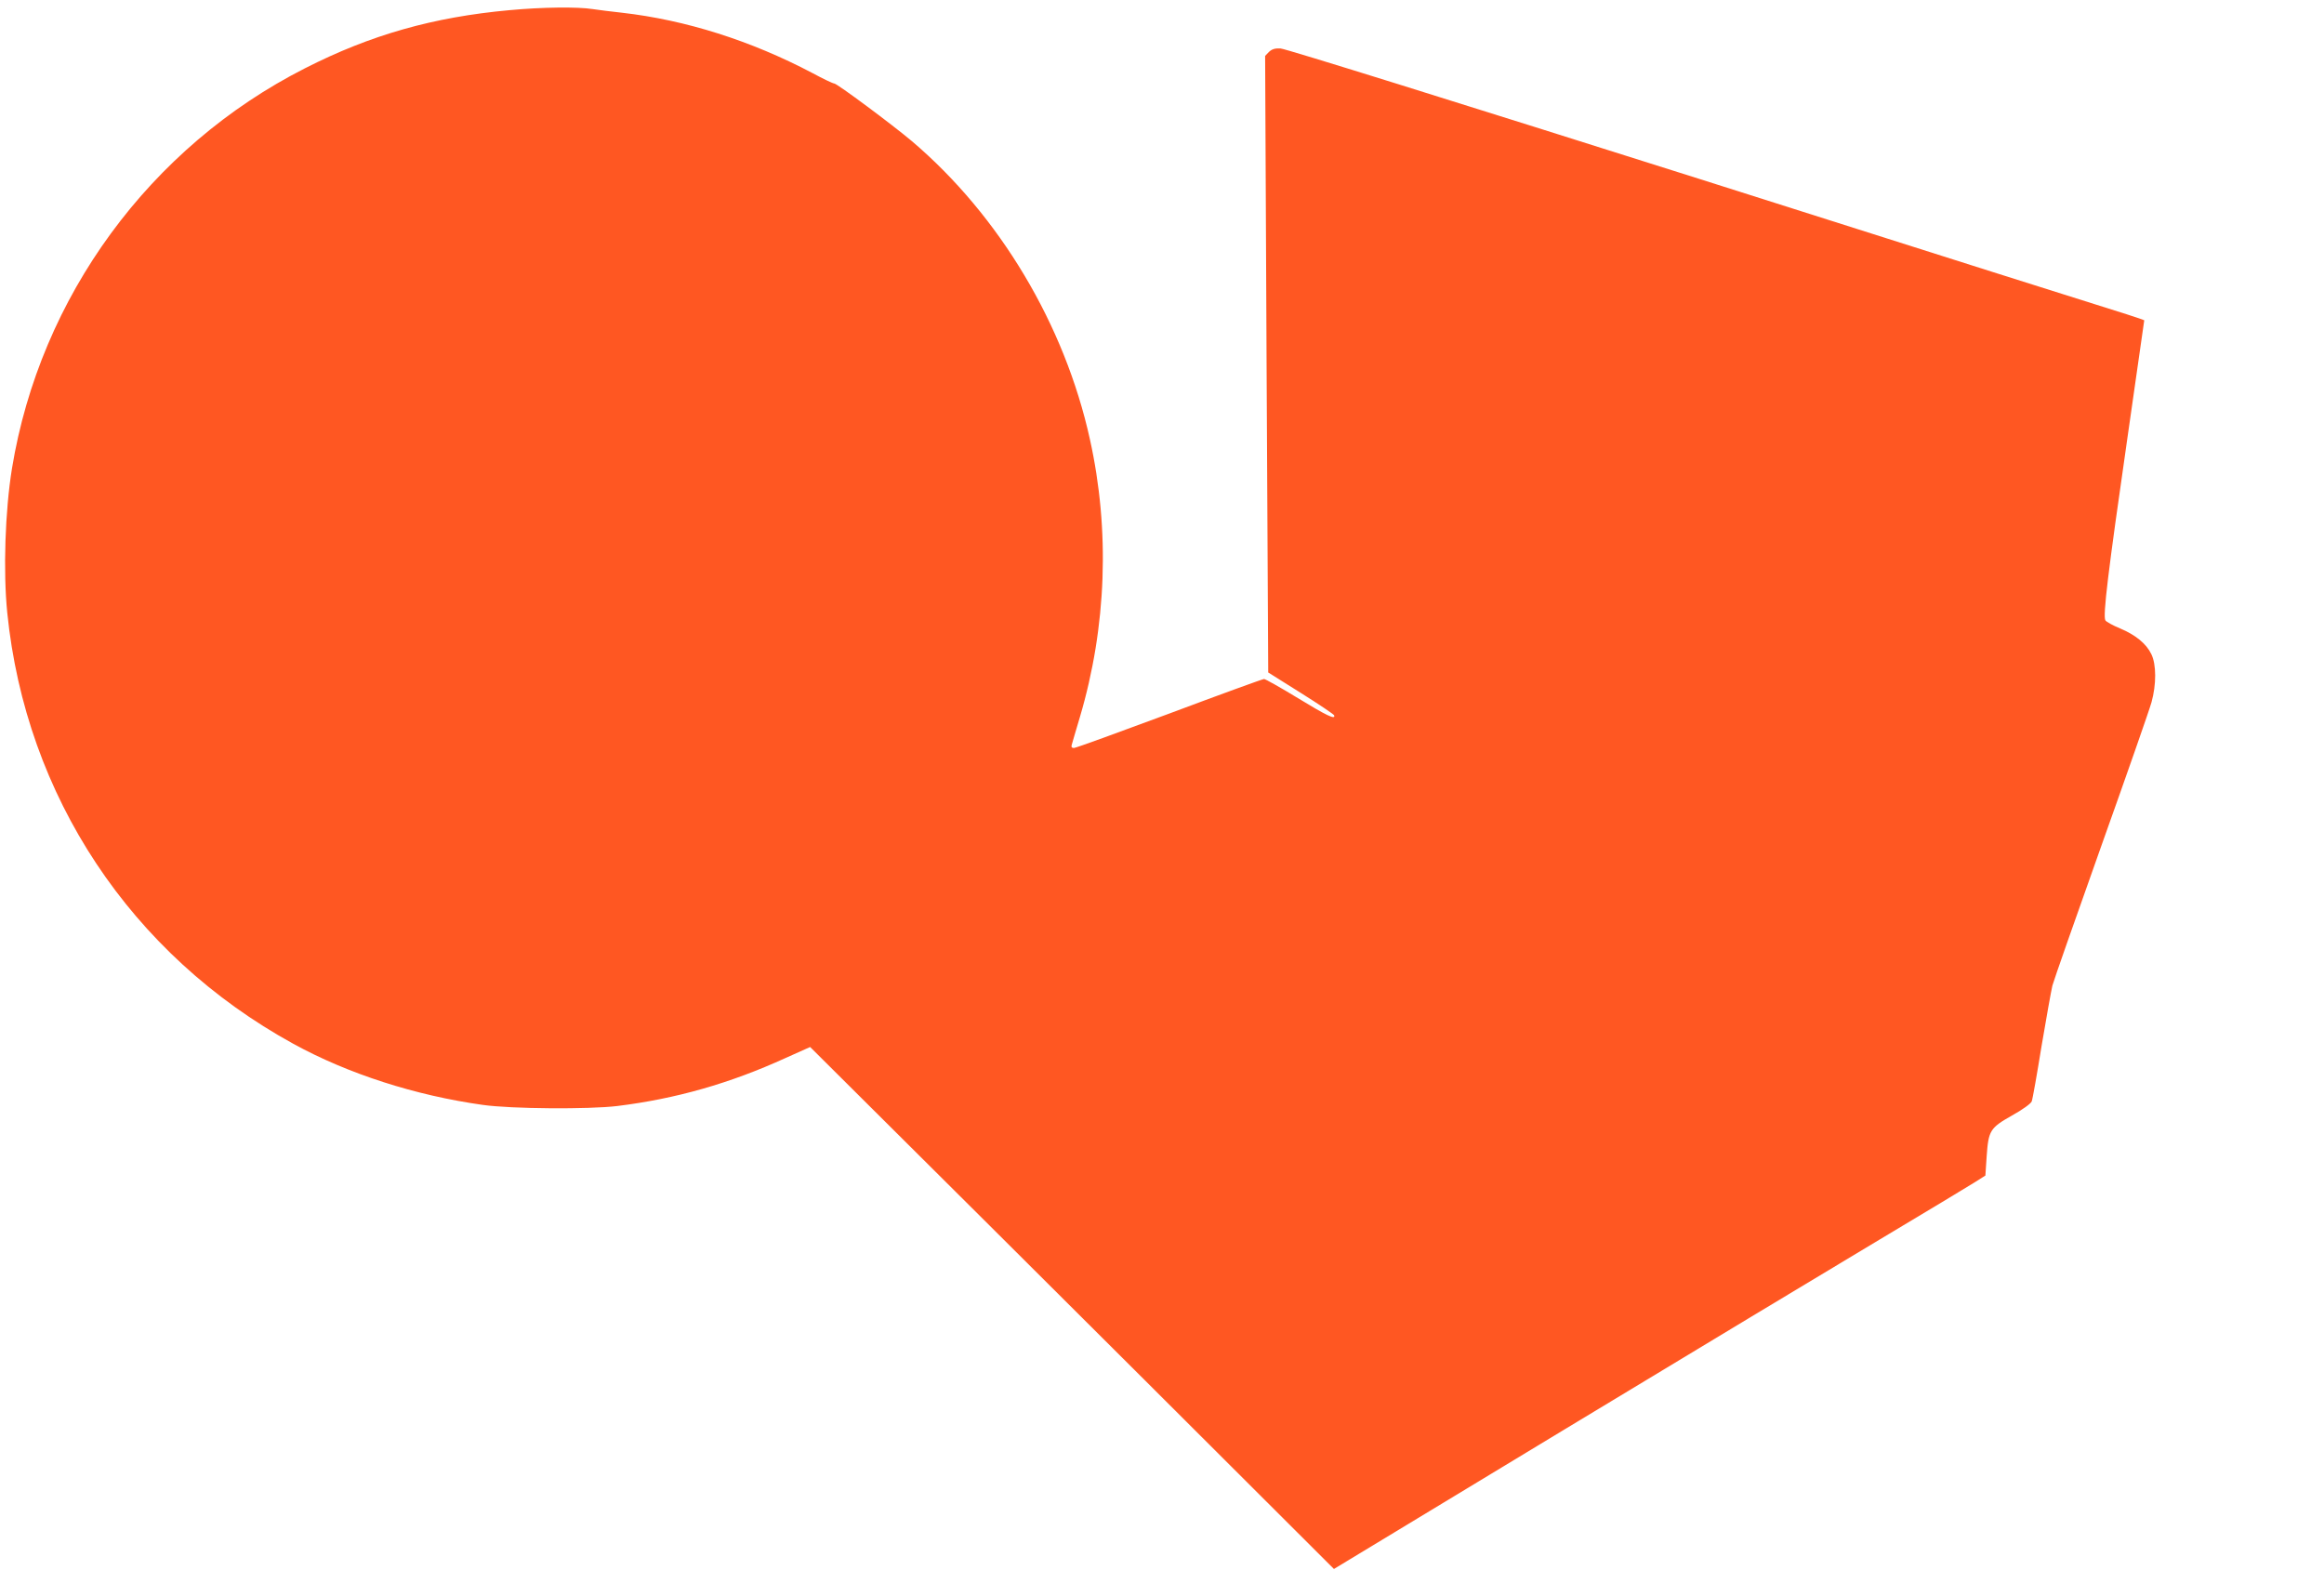 <?xml version="1.0" standalone="no"?>
<!DOCTYPE svg PUBLIC "-//W3C//DTD SVG 20010904//EN"
 "http://www.w3.org/TR/2001/REC-SVG-20010904/DTD/svg10.dtd">
<svg version="1.0" xmlns="http://www.w3.org/2000/svg"
 width="1280pt" height="865pt" viewBox="0 0 1280 865"
 preserveAspectRatio="xMidYMid meet">
<g transform="translate(0,865) scale(0.1,-0.1)"
fill="#ff5722" stroke="none">
<path d="M2806 8594 c-419 -38 -765 -136 -1126 -320 -855 -434 -1459 -1259
-1614 -2204 -38 -234 -49 -567 -26 -795 102 -1010 681 -1883 1575 -2374 302
-166 673 -285 1045 -337 156 -22 583 -25 740 -6 323 40 619 124 928 265 l134
60 401 -399 c221 -219 870 -866 1443 -1437 l1041 -1039 1269 768 c698 422
1478 892 1734 1045 256 153 492 295 525 316 l60 38 7 105 c10 143 18 157 140
226 58 32 103 65 108 77 5 12 29 148 54 303 26 154 53 305 60 335 8 30 130
377 270 771 141 395 265 750 276 790 27 98 27 208 -1 265 -28 58 -87 106 -173
142 -39 16 -75 36 -80 44 -15 23 15 268 120 996 52 360 94 656 94 657 0 1 -44
16 -97 33 -54 16 -1115 352 -2358 747 -1312 415 -2278 717 -2302 717 -31 2
-48 -4 -64 -19 l-21 -22 8 -1698 9 -1698 180 -113 c99 -62 182 -118 183 -123
9 -26 -41 -2 -200 95 -95 58 -179 105 -186 105 -7 0 -241 -85 -521 -190 -280
-104 -516 -190 -526 -190 -12 0 -16 6 -12 18 2 9 23 78 45 153 147 497 166
1029 55 1529 -139 632 -498 1232 -980 1642 -109 92 -413 318 -428 318 -7 0
-62 26 -121 58 -338 178 -697 292 -1049 332 -55 6 -128 15 -161 20 -82 13
-276 11 -458 -6z"/>
</g>
</svg>
